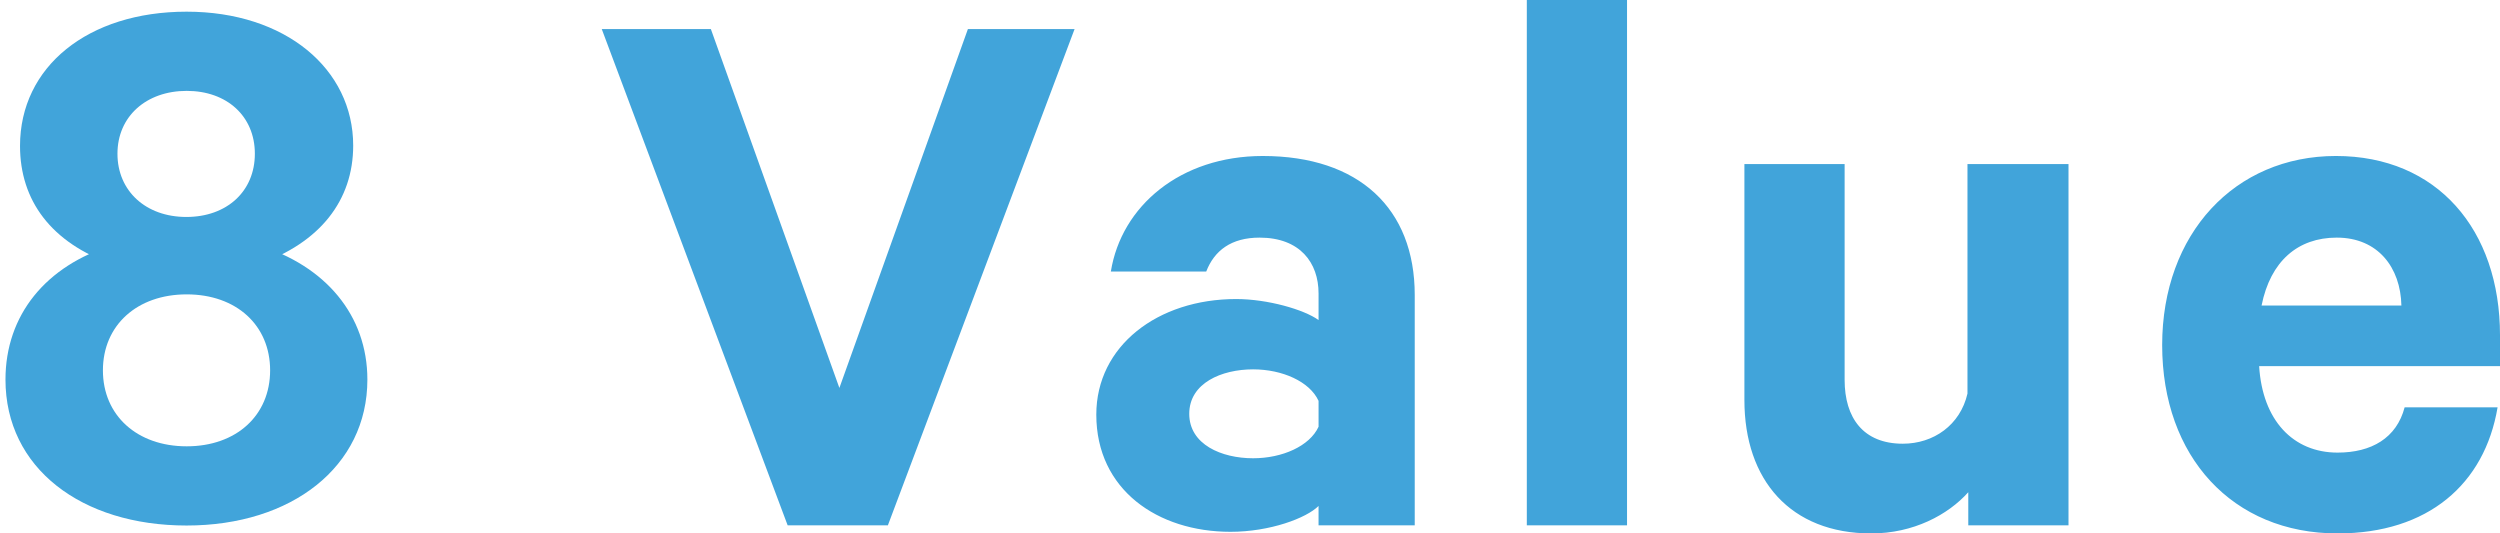 <?xml version="1.0" encoding="UTF-8"?>
<svg xmlns="http://www.w3.org/2000/svg" viewBox="0 0 278.39 59.4">
  <defs>
    <style>
      .cls-1, .cls-2 {
        fill: #41a4da;
        stroke-width: 0px;
      }

      .cls-2 {
        fill-rule: evenodd;
      }
    </style>
  </defs>
  <g id="_レイヤー_1" data-name="レイヤー 1">
    <path class="cls-2" d="M251.57,40.77c.36,6.03,3.78,9.63,8.73,9.63,3.78,0,6.57-1.62,7.47-5.04h10.35c-1.44,8.55-7.74,14.04-17.82,14.04-11.7,0-19.53-8.55-19.53-20.97s8.1-21.06,19.35-21.06,18.27,8.19,18.27,19.98v3.42h-26.82ZM260.21,26.46c-4.32,0-7.38,2.61-8.37,7.56h15.57c-.09-4.23-2.61-7.56-7.2-7.56ZM219.18,54.81c-2.25,2.52-6.12,4.59-10.8,4.59-9,0-14.13-5.94-14.13-14.85v-26.28h11.16v24.03c0,4.23,2.07,7.11,6.48,7.11,3.42,0,6.39-2.07,7.2-5.58v-25.56h11.25v40.23h-11.16v-3.69ZM170.02,0h11.16v58.5h-11.16V0ZM146.83,56.34c-1.35,1.35-5.4,2.88-9.81,2.88-8.1,0-14.94-4.68-14.94-13.05,0-7.65,6.84-12.87,15.57-12.87,3.51,0,7.56,1.17,9.18,2.34v-2.97c0-3.42-2.07-6.21-6.57-6.21-3.15,0-5.04,1.44-5.94,3.78h-10.62c1.17-7.29,7.74-12.87,16.92-12.87,10.71,0,16.92,5.85,16.92,15.48v25.65h-10.71v-2.16ZM146.83,44.64c-.99-2.16-4.05-3.51-7.29-3.51-3.51,0-7.11,1.53-7.11,4.95s3.6,4.95,7.11,4.95c3.24,0,6.3-1.35,7.29-3.51v-2.88ZM87.71,58.5L67.01,3.24h12.15l14.31,39.96L107.78,3.24h11.88l-20.79,55.26h-11.16Z"/>
  </g>
  <g id="_レイヤー_2" data-name="レイヤー 2">
    <path class="cls-1" d="M.61,42.27c0-7.16,4.47-12.7,12.02-14.99v2.18c-6.96-2.41-10.4-7.16-10.4-13.21C2.23,7.43,9.79,1.3,20.78,1.3s18.55,6.37,18.55,14.91c0,6.09-3.68,10.84-10.64,13.25v-2.18c7.55,2.29,12.22,7.83,12.22,14.99,0,9.69-8.42,16.25-20.13,16.25S.61,52.12.61,42.27ZM30.08,41.24c0-5.02-3.76-8.46-9.29-8.46s-9.33,3.44-9.33,8.46,3.8,8.46,9.33,8.46,9.29-3.44,9.29-8.46ZM28.38,17.12c0-4.15-3.08-7-7.59-7s-7.71,2.85-7.71,7,3.16,7.04,7.67,7.04,7.63-2.85,7.63-7.04Z"/>
  </g>
</svg>